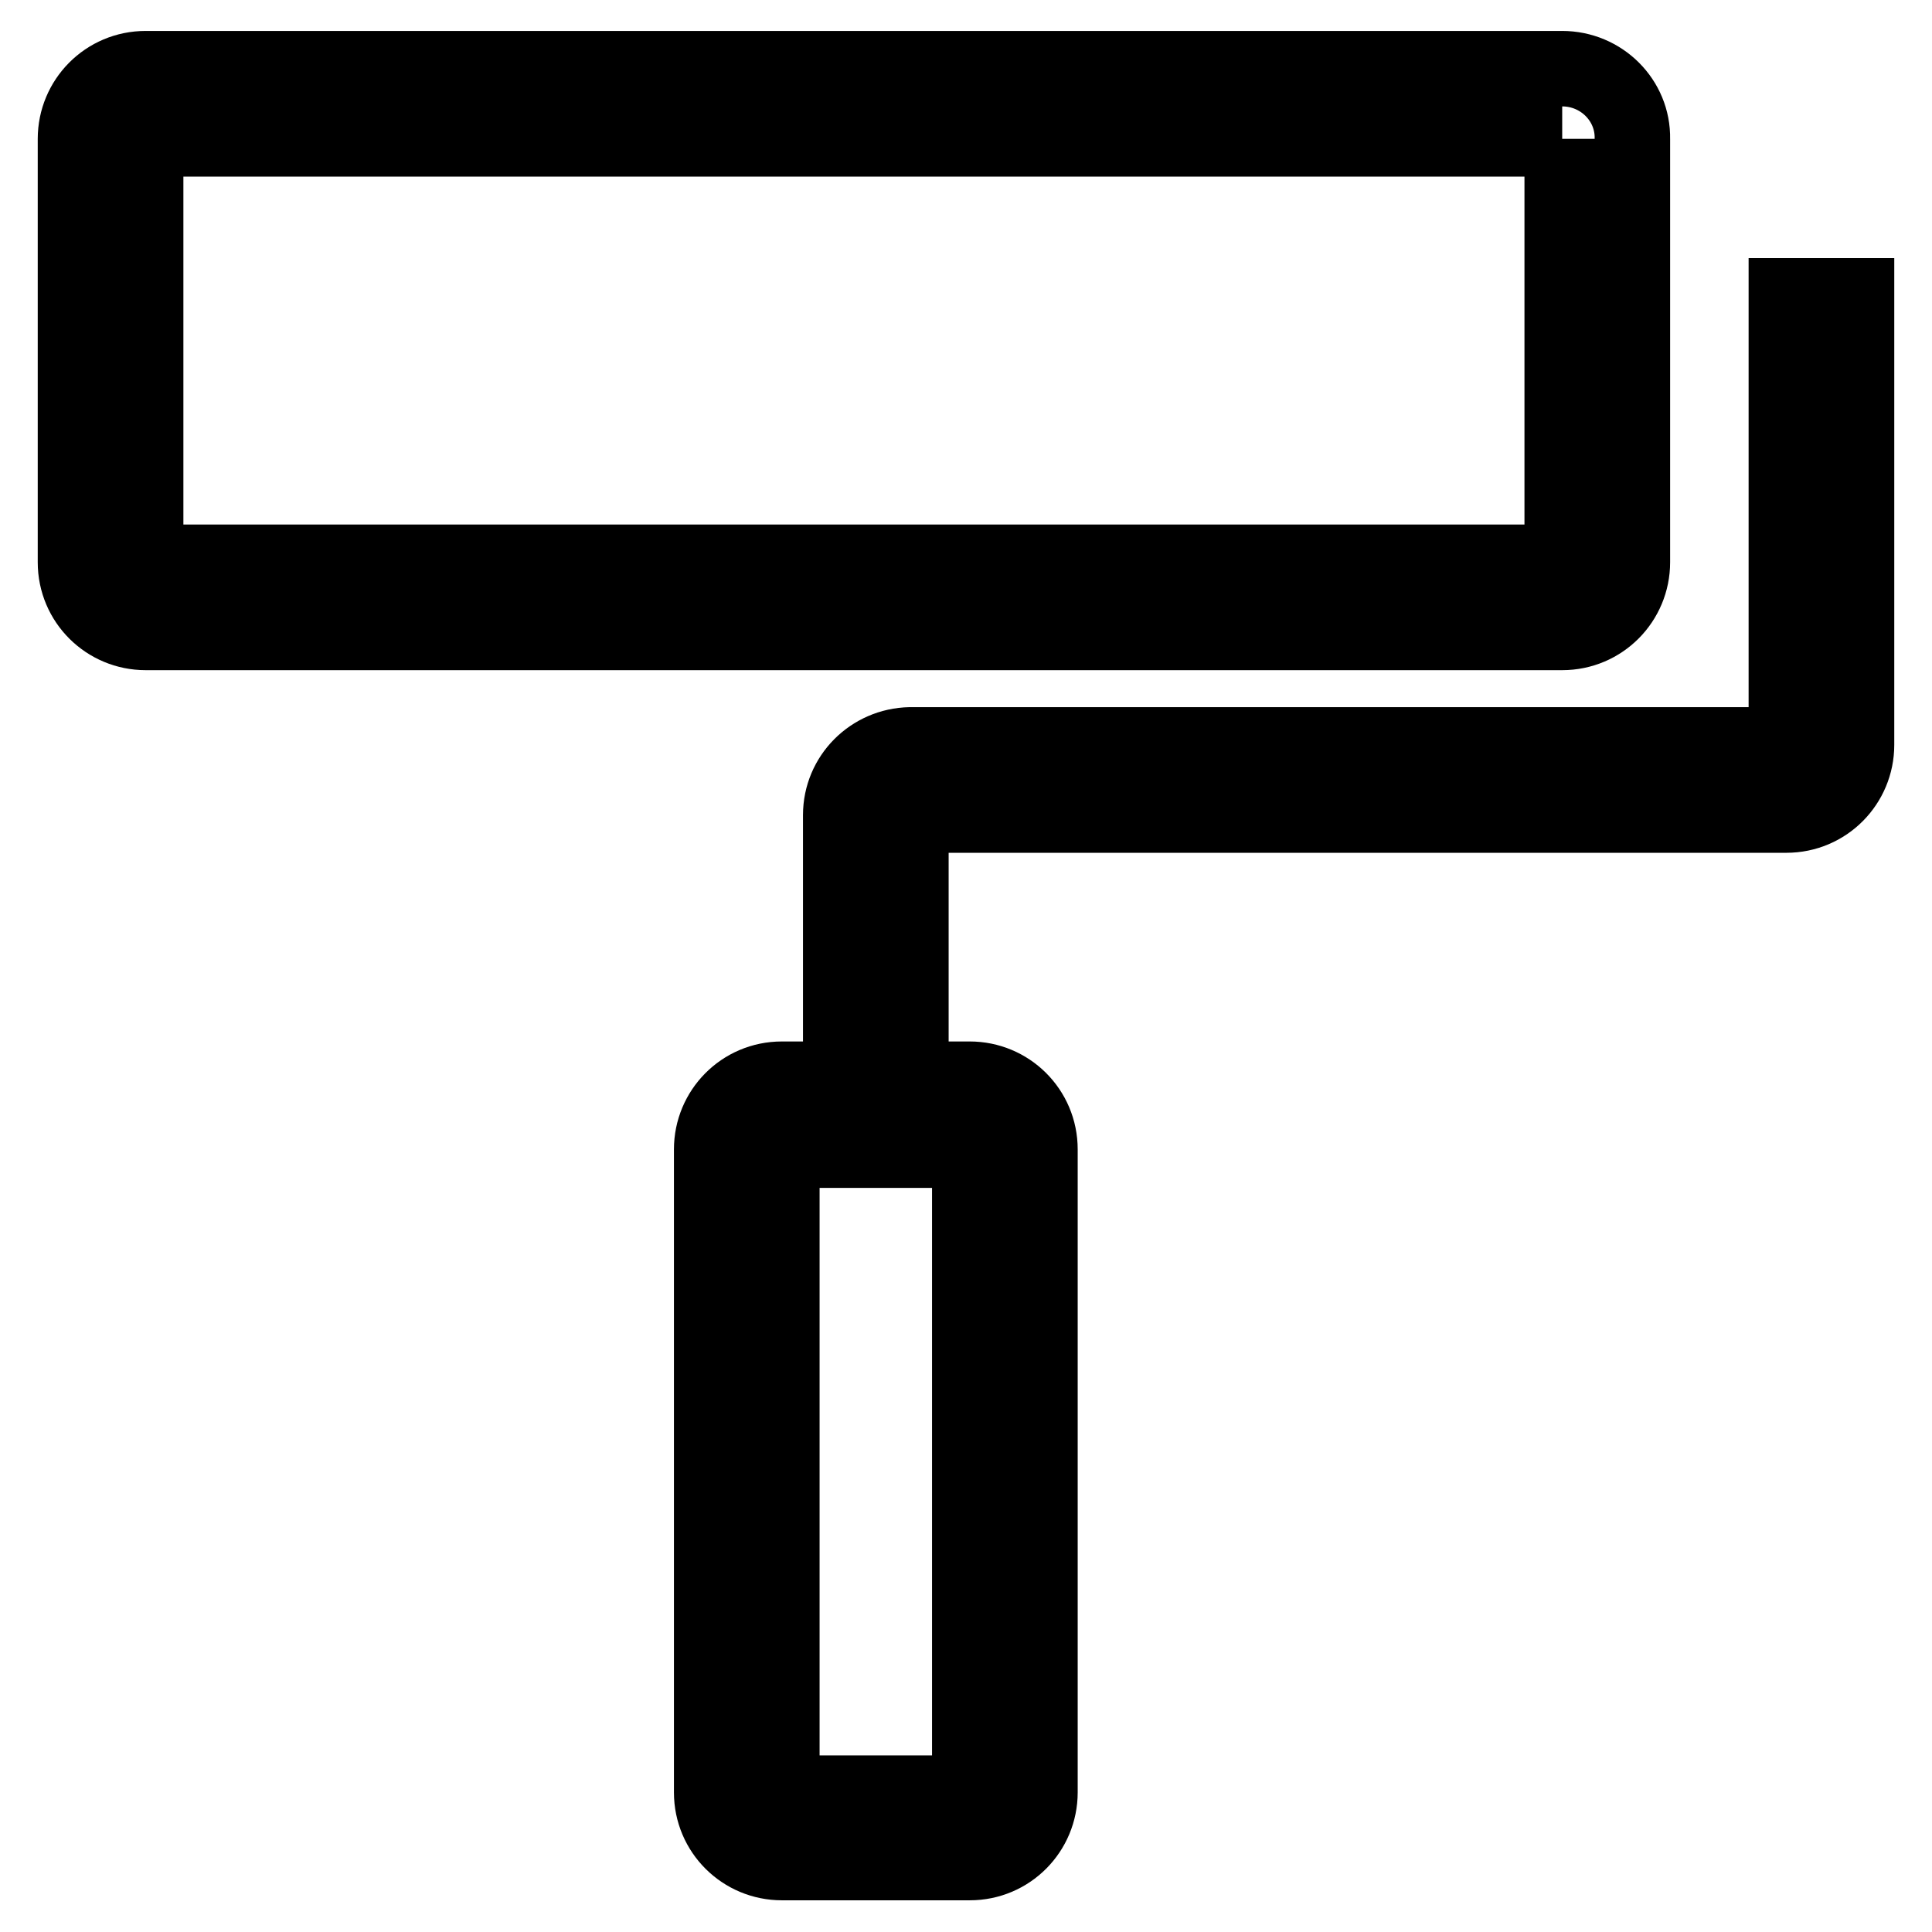 <?xml version="1.0" encoding="utf-8"?>
<!-- Svg Vector Icons : http://www.onlinewebfonts.com/icon -->
<!DOCTYPE svg PUBLIC "-//W3C//DTD SVG 1.1//EN" "http://www.w3.org/Graphics/SVG/1.1/DTD/svg11.dtd">
<svg version="1.1" xmlns="http://www.w3.org/2000/svg" xmlns:xlink="http://www.w3.org/1999/xlink" x="0px" y="0px" viewBox="0 0 256 256" enable-background="new 0 0 256 256" xml:space="preserve">
<g> <path stroke-width="10" fill-opacity="0" stroke="#000000"  d="M207,18.4L207,18.4L207,18.4v56.1H19.3V18.4H207 M207,9.1H19.3c-5.2,0-9.3,4.2-9.3,9.3v56.1 c0,5.2,4.2,9.3,9.3,9.3H207c5.2,0,9.3-4.2,9.3-9.3V18.4C216.4,13.3,212.2,9.1,207,9.1L207,9.1z M236.7,39.2v59.5h-116v0 c0,0,0,0,0,0h-0.1v0c-5.1,0.1-9.2,4.2-9.2,9.3v35h-7.8c-5.2,0-9.3,4.2-9.3,9.3v85.2c0,5.2,4.2,9.3,9.3,9.3h24.9 c5.2,0,9.3-4.2,9.3-9.3v-85.2c0-5.2-4.2-9.3-9.3-9.3h-7.8v-17.9V108h116c5.2,0,9.3-4.2,9.3-9.3V39.2L236.7,39.2L236.7,39.2z  M128.5,152.4v85.2h-24.9v-85.2H128.5z"/></g>
</svg>